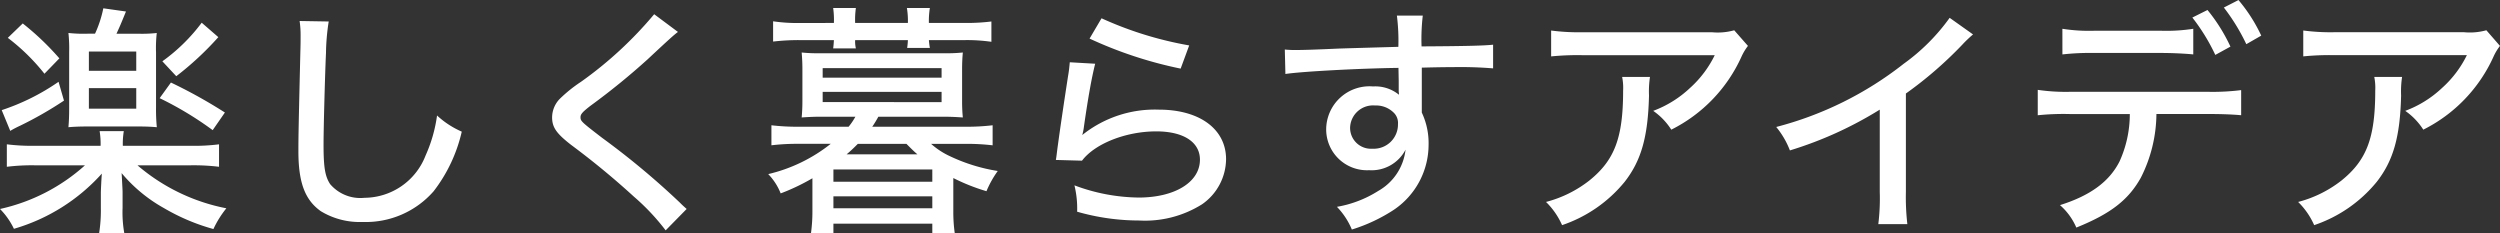 <svg xmlns="http://www.w3.org/2000/svg" width="184.284" height="17.208" viewBox="0 0 184.284 17.208"><rect x="0" y="0" width="184.284" height="17.208" fill="#333333" stroke="none"/><path d="M7.128-13.32a10.032,10.032,0,0,1-1.4-.054,10.733,10.733,0,0,1,.054,1.422v4.068c0,.7-.018,1.026-.054,1.458.378-.036.846-.054,1.368-.054h3.834c.5,0,.936.018,1.314.054A13.613,13.613,0,0,1,12.186-7.9v-4.032a9.785,9.785,0,0,1,.054-1.44,9.73,9.73,0,0,1-1.35.054H9.27c.27-.594.288-.63.7-1.638L8.3-15.192a8.423,8.423,0,0,1-.612,1.872Zm.108,1.314h3.492v1.422H7.236Zm0,2.7h3.492v1.512H7.236Zm7.47,5.688a15.536,15.536,0,0,1,2.124.108V-5.166a14.2,14.2,0,0,1-2.106.108H9.738a5.732,5.732,0,0,1,.072-1.08H8.028A5.855,5.855,0,0,1,8.1-5.058H3.276a14.766,14.766,0,0,1-2.088-.108V-3.51a15.12,15.12,0,0,1,2.088-.108H6.948A13.809,13.809,0,0,1,.684-.4,5.361,5.361,0,0,1,1.71,1.062,13.91,13.91,0,0,0,8.19-3.006c-.036.5-.072,1.242-.072,1.44v1.08a10.91,10.91,0,0,1-.126,1.872H9.846A8.842,8.842,0,0,1,9.72-.486v-1.1c0-.144,0-.162-.036-.828-.018-.378-.018-.378-.036-.63A11.127,11.127,0,0,0,12.762-.468,15.16,15.16,0,0,0,16.416,1.08,7.31,7.31,0,0,1,17.37-.45a14.224,14.224,0,0,1-6.552-3.168ZM1.26-13.014a14.921,14.921,0,0,1,2.7,2.646l1.1-1.134a19.9,19.9,0,0,0-2.7-2.574ZM5-9.774A16.316,16.316,0,0,1,.81-7.686l.63,1.53a7.227,7.227,0,0,1,.72-.378A27.367,27.367,0,0,0,5.4-8.388ZM15.552-14.13a13.205,13.205,0,0,1-2.9,2.844l1.026,1.1a22.638,22.638,0,0,0,3.1-2.88Zm-3.1,5.562A24.759,24.759,0,0,1,16.362-6.21l.9-1.3A36.918,36.918,0,0,0,13.284-9.72ZM22.77-14.256a7.1,7.1,0,0,1,.072,1.08c0,.324,0,.666-.018,1.224-.126,5.274-.144,6.246-.144,7.29,0,2.322.486,3.6,1.656,4.428a5.521,5.521,0,0,0,3.078.792A6.646,6.646,0,0,0,32.652-1.71,11.286,11.286,0,0,0,34.722-6.1,6.512,6.512,0,0,1,32.9-7.29a10.669,10.669,0,0,1-.846,2.952,4.859,4.859,0,0,1-4.5,3.114A2.923,2.923,0,0,1,25.02-2.232c-.378-.576-.486-1.242-.486-2.916,0-1.224.108-5.2.18-6.75a16.157,16.157,0,0,1,.2-2.322Zm26.136-.5a28.568,28.568,0,0,1-5.4,4.986,10.414,10.414,0,0,0-1.566,1.26,1.972,1.972,0,0,0-.558,1.35c0,.738.306,1.188,1.422,2.052a58.617,58.617,0,0,1,4.608,3.8,16.367,16.367,0,0,1,2.34,2.484L51.3-.4c-.2-.18-.288-.252-.5-.468a57.817,57.817,0,0,0-5.724-4.77c-1.548-1.188-1.6-1.242-1.6-1.53,0-.216.144-.378.72-.828a51.418,51.418,0,0,0,4.23-3.438c1.656-1.548,1.944-1.8,2.232-2.016Zm10.71.648a12.129,12.129,0,0,1-1.944-.126v1.494a16.48,16.48,0,0,1,1.908-.108h2.574c-.018.27-.018.342-.054.612h1.674a2.282,2.282,0,0,1-.054-.612h3.888a5.235,5.235,0,0,1-.054.576h1.674c-.036-.216-.054-.36-.072-.576h2.7a12.573,12.573,0,0,1,1.908.126V-14.22a14.789,14.789,0,0,1-1.944.108H69.156a5.946,5.946,0,0,1,.072-1.1H67.536a5.946,5.946,0,0,1,.072,1.1H63.72a6.228,6.228,0,0,1,.054-1.1H62.1a6.336,6.336,0,0,1,.054,1.1ZM63.738-7.2a4.8,4.8,0,0,1-.5.738h-3.69a16.091,16.091,0,0,1-2-.108v1.476a15.888,15.888,0,0,1,2-.108H61.92A11.713,11.713,0,0,1,57.312-2.97a4.288,4.288,0,0,1,.918,1.422,15.427,15.427,0,0,0,2.34-1.116V-.18A11.711,11.711,0,0,1,60.462,1.4h1.656V.684h7.29V1.4h1.656A11.323,11.323,0,0,1,70.956-.18v-2.5A14.44,14.44,0,0,0,73.4-1.71,7.408,7.408,0,0,1,74.232-3.2a12.855,12.855,0,0,1-3.546-1.1,5.62,5.62,0,0,1-1.368-.9h2.556a15.988,15.988,0,0,1,1.98.108V-6.57a15.988,15.988,0,0,1-1.98.108H64.98a7.871,7.871,0,0,0,.45-.738h4.788c.522,0,.882.018,1.44.054-.036-.378-.054-.738-.054-1.206v-2.322c0-.486.018-.864.054-1.26a11.608,11.608,0,0,1-1.422.054H61.2a11.608,11.608,0,0,1-1.422-.054c.036.414.054.81.054,1.26v2.322c0,.432-.018.81-.054,1.206.54-.036.9-.054,1.422-.054Zm3.762,2c.45.45.522.522.81.774H63.09c.36-.306.54-.486.828-.774Zm-6.174-5.58h8.766v.7H61.326Zm0,1.746h8.766v.756H61.326Zm.792,5.724h7.29v.9h-7.29Zm0,1.98h7.29V-.45h-7.29ZM81-12.96a30.448,30.448,0,0,0,6.714,2.214l.63-1.71a26.611,26.611,0,0,1-6.462-2Zm-1.458,1.746c-.036.378-.054.594-.126,1.008-.342,2.214-.576,3.816-.756,5.13-.09.666-.09.756-.144,1.062l1.926.054c.954-1.26,3.24-2.16,5.472-2.16,2.016,0,3.222.792,3.222,2.088,0,1.656-1.854,2.79-4.518,2.79a13.829,13.829,0,0,1-4.734-.9,7.179,7.179,0,0,1,.2,1.944A16.623,16.623,0,0,0,84.654.45,7.91,7.91,0,0,0,89.28-.738a4.092,4.092,0,0,0,1.782-3.33c0-2.214-1.944-3.654-4.95-3.654A8.545,8.545,0,0,0,80.46-5.85a3.867,3.867,0,0,0,.126-.63c.306-2.142.576-3.636.828-4.626Zm15.894.864c1.134-.18,5.472-.414,8.334-.45l.018.972v.774a1.524,1.524,0,0,1,.018.234,2.758,2.758,0,0,0-1.908-.612,3.191,3.191,0,0,0-3.456,3.15,3.01,3.01,0,0,0,3.168,3.024,2.818,2.818,0,0,0,2.682-1.512,4,4,0,0,1-2.016,3.042,8.3,8.3,0,0,1-3.042,1.17,5.4,5.4,0,0,1,1.1,1.674,12.216,12.216,0,0,0,3.1-1.458,5.789,5.789,0,0,0,2.556-4.788,5.268,5.268,0,0,0-.5-2.376v-3.312c1.44-.036,1.746-.036,2.232-.036a29.61,29.61,0,0,1,3.024.09V-12.51c-.63.072-2,.108-5.274.126a14.885,14.885,0,0,1,.09-2.268h-1.908a14.915,14.915,0,0,1,.108,2.3c-3.168.09-3.168.09-4.338.126-2,.09-2.718.108-3.222.108a6.811,6.811,0,0,1-.81-.036Zm6.606,2.322a1.838,1.838,0,0,1,1.332.486,1.058,1.058,0,0,1,.36.882,1.788,1.788,0,0,1-1.89,1.818,1.536,1.536,0,0,1-1.638-1.584A1.691,1.691,0,0,1,102.042-8.028Zm26.478-5.544a4.508,4.508,0,0,1-1.656.144h-9.5a15.429,15.429,0,0,1-2.34-.126v1.908a19.551,19.551,0,0,1,2.322-.09h9.738a7.9,7.9,0,0,1-1.818,2.412,8.057,8.057,0,0,1-2.718,1.692,4.843,4.843,0,0,1,1.332,1.386,11.132,11.132,0,0,0,5.184-5.4,3.939,3.939,0,0,1,.468-.774Zm-8.262,3.438a4.12,4.12,0,0,1,.072,1.008c0,3.474-.63,5.13-2.484,6.624a8.74,8.74,0,0,1-3.2,1.584A5.5,5.5,0,0,1,115.83.792a10.136,10.136,0,0,0,4.608-3.186c1.224-1.566,1.728-3.312,1.8-6.372a7.189,7.189,0,0,1,.072-1.368ZM144.4-14.49a14.7,14.7,0,0,1-3.384,3.384,25.579,25.579,0,0,1-9.4,4.662,6.205,6.205,0,0,1,1.008,1.728,28.024,28.024,0,0,0,6.624-3.006v6.066A15.317,15.317,0,0,1,139.14.72h2.142a17.491,17.491,0,0,1-.108-2.376V-8.91a28.9,28.9,0,0,0,4.14-3.582,9.164,9.164,0,0,1,.81-.774ZM163.512-7.4c.99,0,1.8.036,2.376.09V-9.162a16.685,16.685,0,0,1-2.412.126H153.27a14.282,14.282,0,0,1-2.376-.144v1.872a18.615,18.615,0,0,1,2.34-.09h4.446a8.442,8.442,0,0,1-.756,3.492c-.756,1.494-2.16,2.52-4.392,3.222A4.612,4.612,0,0,1,153.738.972c2.538-1.026,3.834-2.034,4.752-3.672a10.55,10.55,0,0,0,1.152-4.7Zm-10.8-4.392a18.55,18.55,0,0,1,2.34-.108H160c.864,0,1.872.054,2.358.108v-1.89a12.943,12.943,0,0,1-2.394.144h-4.878a12.6,12.6,0,0,1-2.376-.144Zm11.9-3.456a14.663,14.663,0,0,1,1.656,2.7l1.1-.63A11.656,11.656,0,0,0,165.69-15.8Zm-2.322.738a14.238,14.238,0,0,1,1.692,2.754l1.116-.612a12.71,12.71,0,0,0-1.692-2.7Zm21.672.936a4.508,4.508,0,0,1-1.656.144h-9.5a15.429,15.429,0,0,1-2.34-.126v1.908a19.551,19.551,0,0,1,2.322-.09h9.738A7.9,7.9,0,0,1,180.7-9.324a8.057,8.057,0,0,1-2.718,1.692,4.843,4.843,0,0,1,1.332,1.386,11.132,11.132,0,0,0,5.184-5.4,3.939,3.939,0,0,1,.468-.774ZM175.7-10.134a4.119,4.119,0,0,1,.072,1.008c0,3.474-.63,5.13-2.484,6.624a8.74,8.74,0,0,1-3.2,1.584A5.5,5.5,0,0,1,171.27.792a10.136,10.136,0,0,0,4.608-3.186c1.224-1.566,1.728-3.312,1.8-6.372a7.189,7.189,0,0,1,.072-1.368Z" transform="translate(-0.684 15.804)" fill="#fff"/></svg>